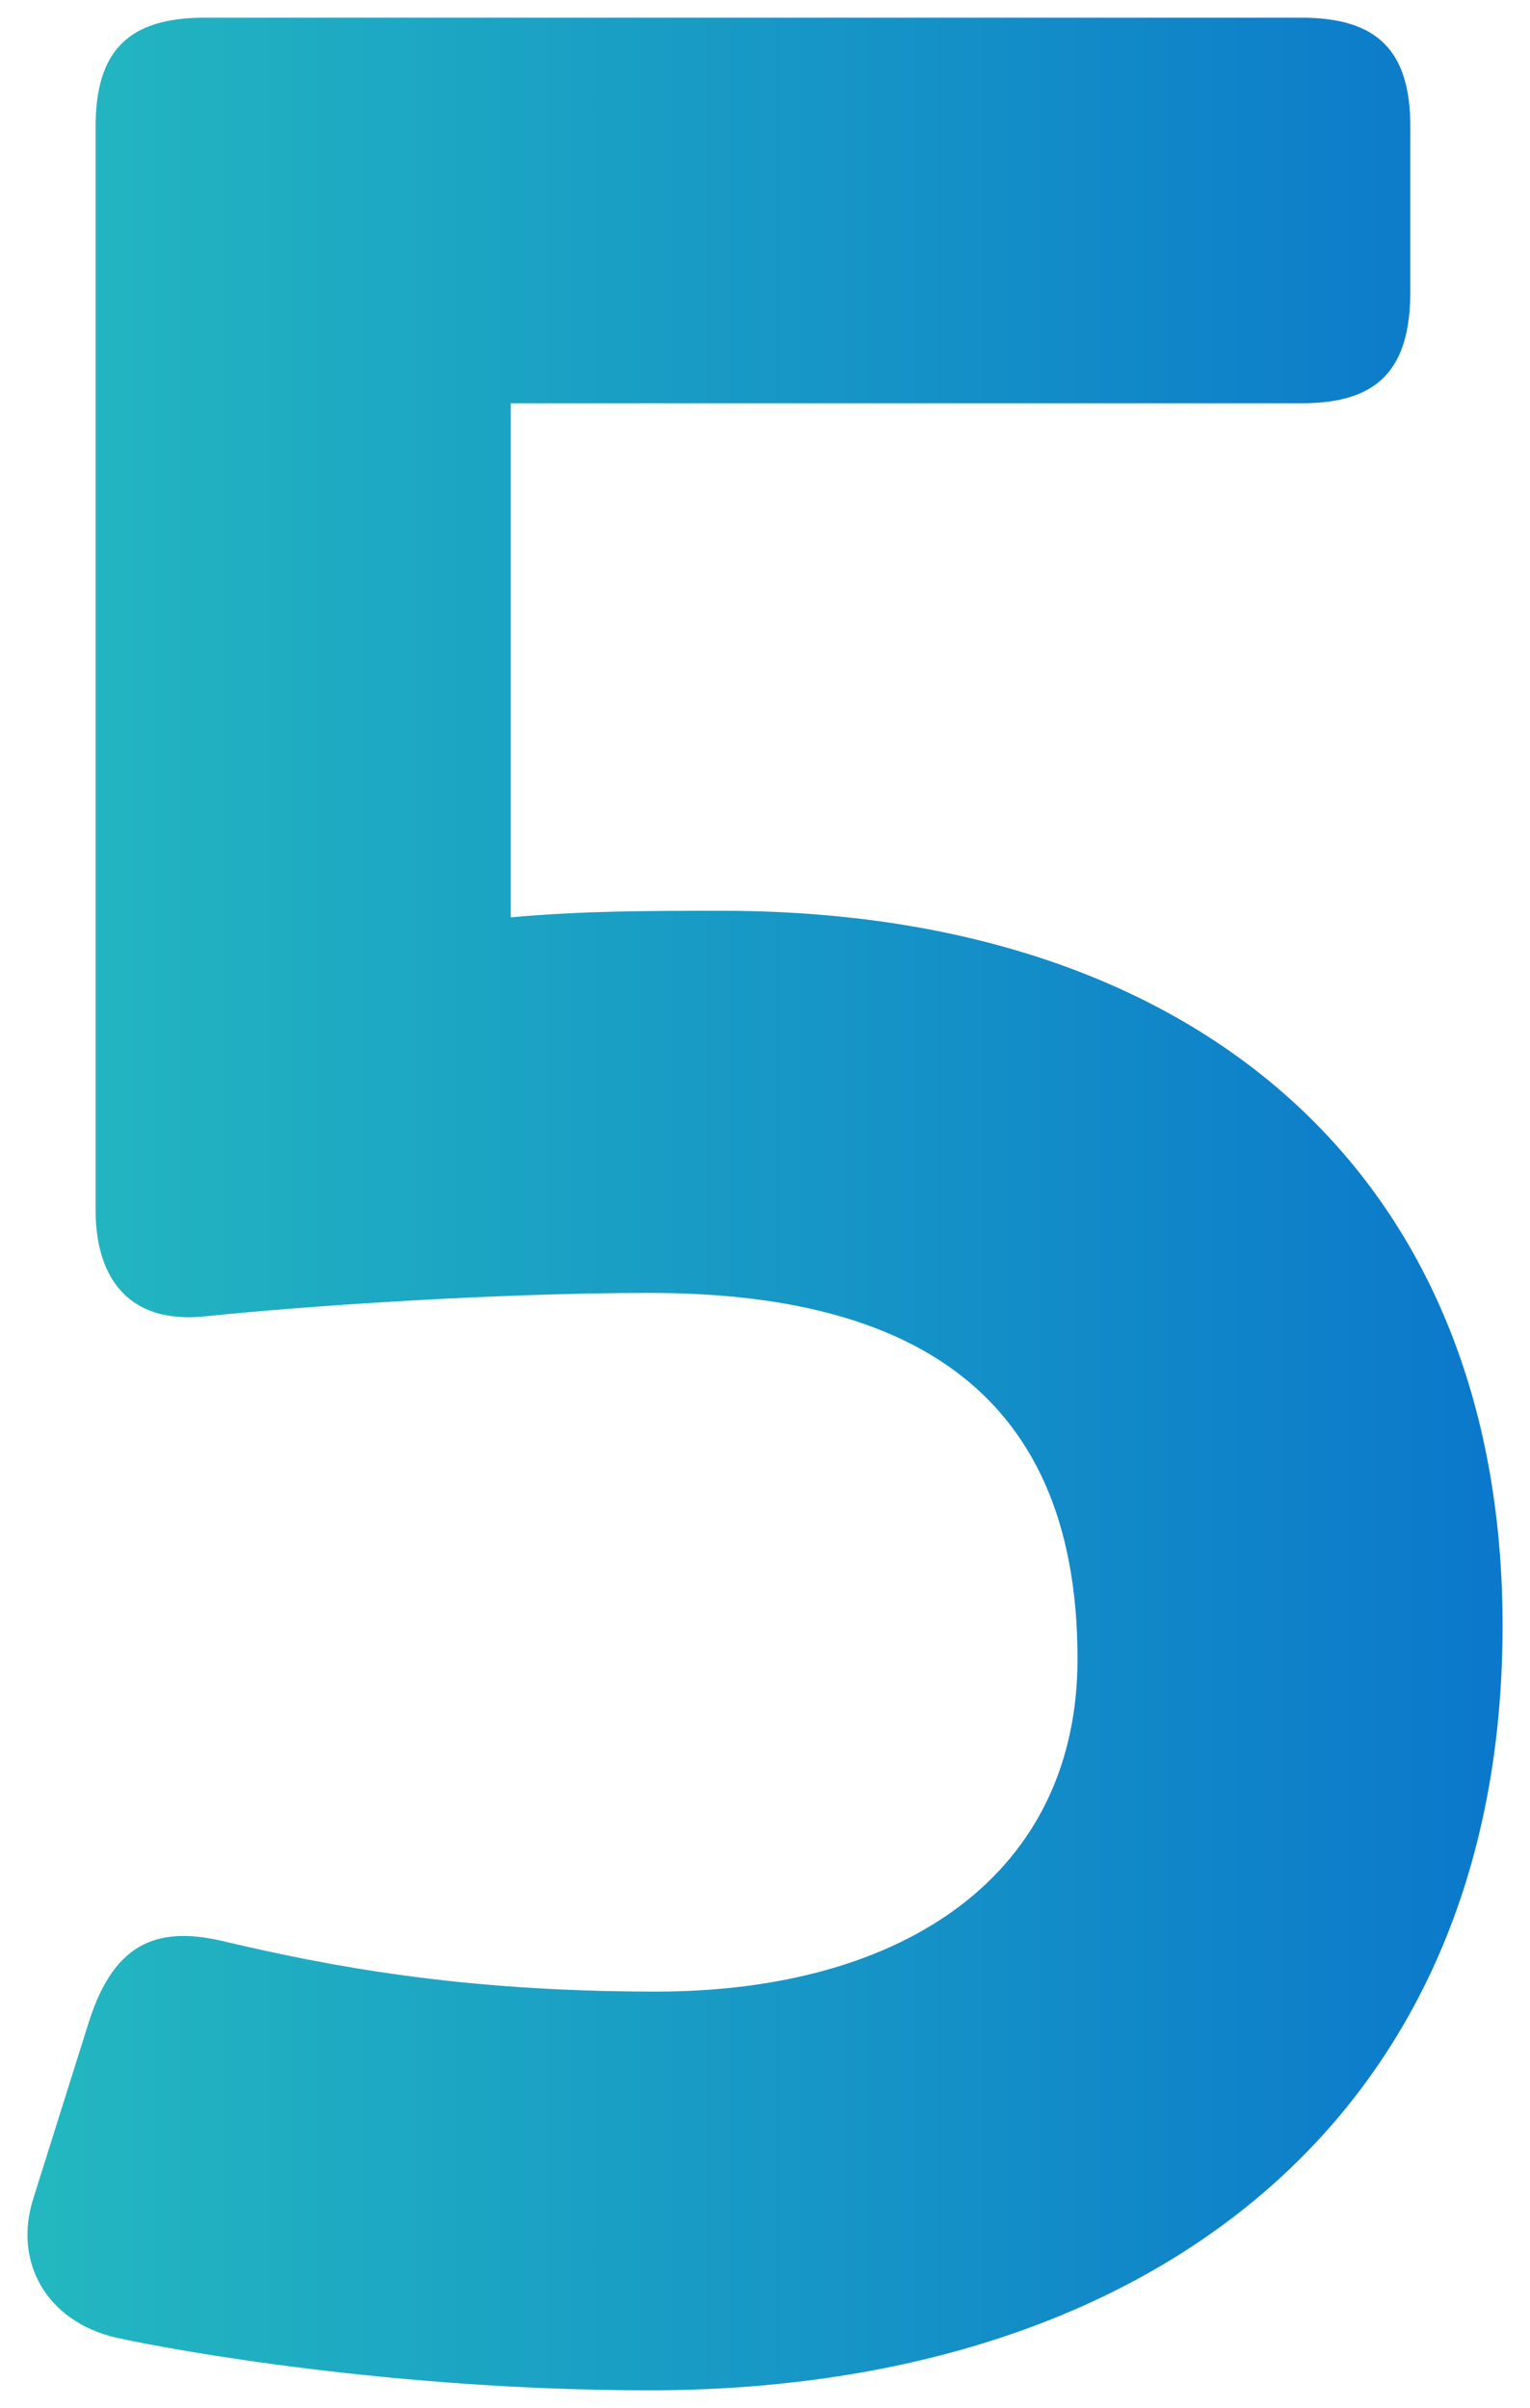 <?xml version="1.0" encoding="utf-8"?>
<!-- Generator: Adobe Illustrator 16.0.0, SVG Export Plug-In . SVG Version: 6.00 Build 0)  -->
<!DOCTYPE svg PUBLIC "-//W3C//DTD SVG 1.1//EN" "http://www.w3.org/Graphics/SVG/1.1/DTD/svg11.dtd">
<svg version="1.1" id="Layer_1" xmlns="http://www.w3.org/2000/svg" xmlns:xlink="http://www.w3.org/1999/xlink" x="0px" y="0px"
	 width="53px" height="83.4px" viewBox="0 0 53 83.4" enable-background="new 0 0 53 83.4" xml:space="preserve">
<g>
	<linearGradient id="SVGID_1_" gradientUnits="userSpaceOnUse" x1="0.95" y1="41.7" x2="52.05" y2="41.7">
		<stop  offset="0" style="stop-color:#23B8C0"/>
		<stop  offset="1" style="stop-color:#0B78CB"/>
	</linearGradient>
	<path fill="url(#SVGID_1_)" d="M3.999,80.959c-2.395-0.57-3.537-2.623-2.852-4.791l1.939-6.164
		c0.912-2.852,2.512-3.311,4.793-2.736c3.424,0.797,7.99,1.711,14.838,1.711c8.674,0,14.609-4.111,14.609-11.529
		c0-9.699-6.393-12.67-14.838-12.67c-5.363,0-11.984,0.461-15.293,0.803c-2.969,0.342-3.883-1.602-3.883-3.654V4.381
		c0-2.625,1.143-3.768,3.77-3.768h38.004c2.625,0,3.768,1.143,3.768,3.768v5.707c0,2.738-1.143,3.879-3.768,3.879H17.694v17.805
		c2.514-0.227,4.795-0.227,7.305-0.227c16.438,0,27.051,9.129,27.051,24.764c0,17.232-12.441,26.479-29.561,26.479
		C13.702,82.787,6.056,81.416,3.999,80.959z"/>
</g>
</svg>
